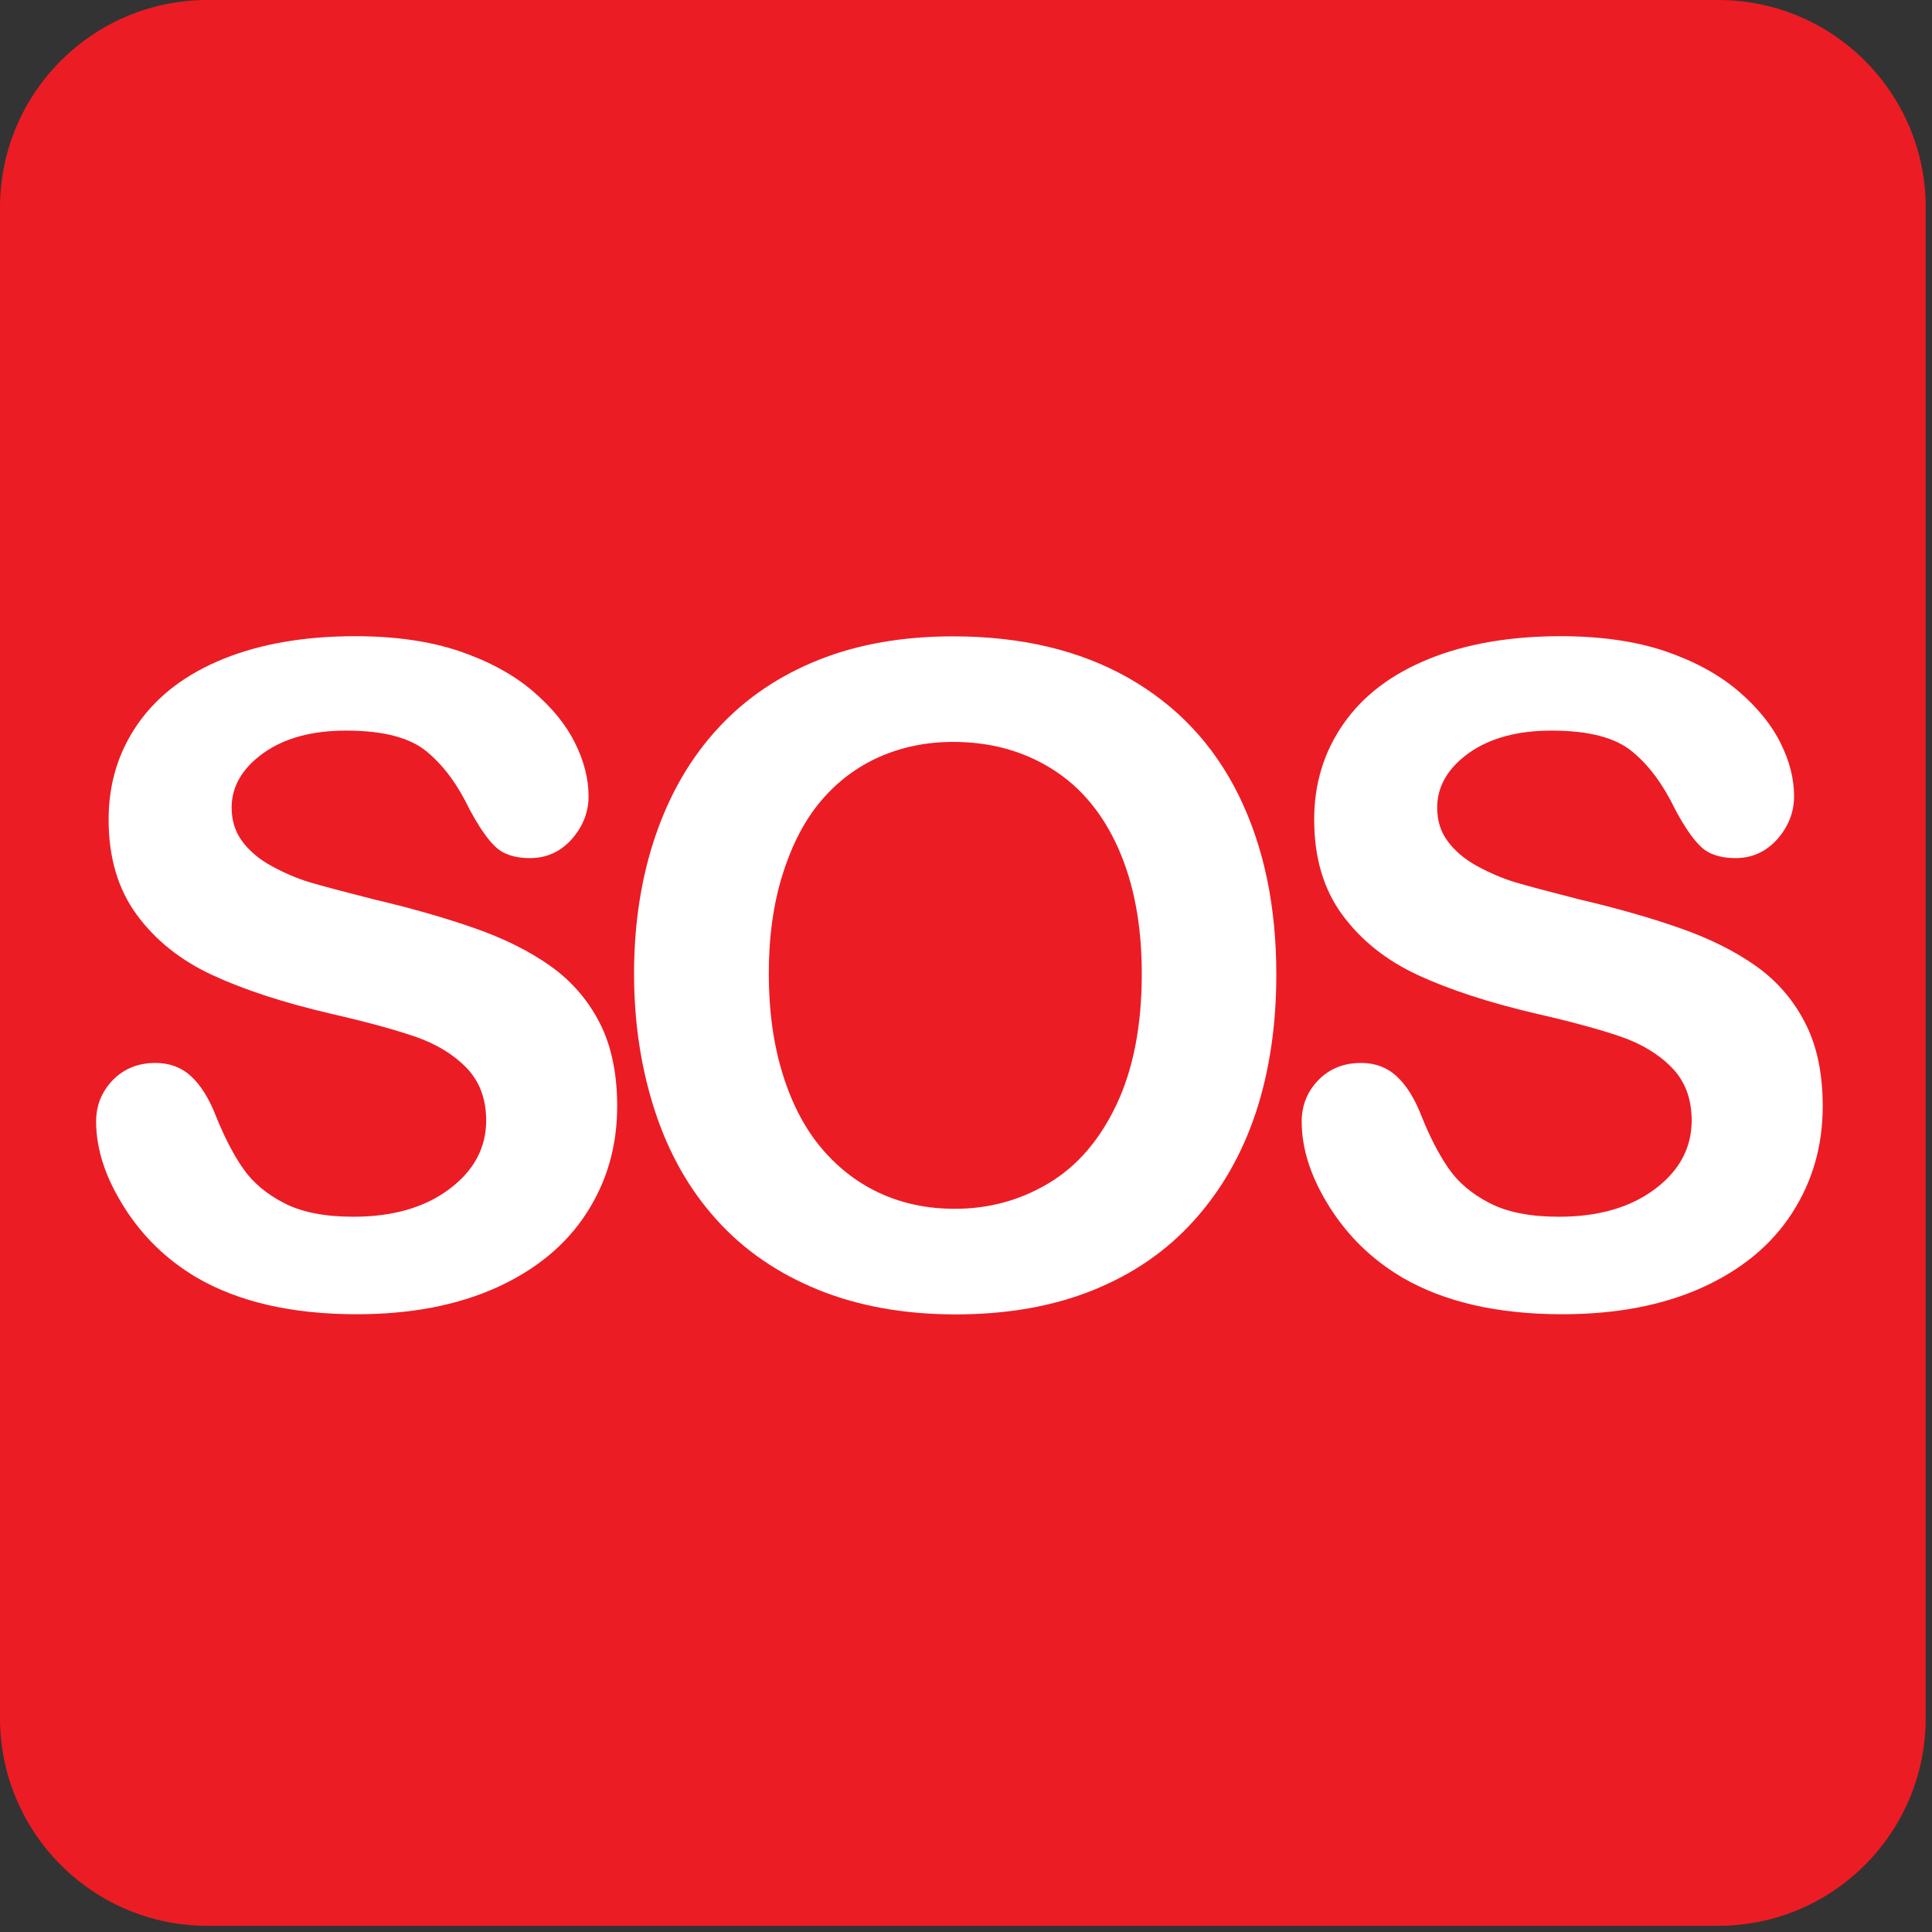 <svg xmlns="http://www.w3.org/2000/svg" enable-background="new 0 0 64 64" viewBox="0 0 64 64"><rect x="0" y="0" width="64" height="64" fill="#333333" stroke="none"/><path d="M63.791,56.913c0,3.802-3.076,6.882-6.876,6.882H6.874C3.078,63.795,0,60.715,0,56.913V6.877    C0,3.08,3.078,0,6.874,0h50.042c3.8,0,6.876,3.08,6.876,6.877V56.913z" fill="#ec1c24"/><g fill="#fff"><path d="m20.445 36.649c0 1.311-.337 2.49-1.015 3.536-.678 1.051-1.667 1.869-2.973 2.463-1.305.59-2.849.888-4.636.888-2.146 0-3.911-.405-5.306-1.215-.986-.584-1.789-1.357-2.404-2.335-.617-.973-.927-1.919-.927-2.836 0-.532.186-.989.553-1.371.374-.38.844-.568 1.418-.568.462 0 .856.148 1.178.444.319.296.592.733.821 1.319.278.689.574 1.268.896 1.729.321.467.776.849 1.356 1.148.582.304 1.35.455 2.298.455 1.305 0 2.361-.304 3.174-.911.815-.607 1.227-1.368 1.227-2.277 0-.719-.221-1.303-.66-1.754-.439-.448-1.01-.791-1.705-1.028-.697-.239-1.628-.492-2.792-.758-1.56-.365-2.867-.792-3.919-1.28-1.054-.49-1.885-1.156-2.502-2-.619-.844-.929-1.893-.929-3.148 0-1.195.325-2.255.979-3.186.65-.927 1.593-1.64 2.828-2.14 1.238-.498 2.688-.749 4.357-.749 1.334 0 2.485.167 3.457.496.974.333 1.783.772 2.426 1.319.643.548 1.111 1.126 1.405 1.726.3.602.447 1.191.447 1.764 0 .523-.186.993-.554 1.417-.375.417-.835.629-1.387.629-.502 0-.888-.127-1.148-.38-.265-.249-.545-.663-.853-1.234-.396-.823-.866-1.462-1.422-1.918-.555-.46-1.44-.692-2.667-.692-1.136 0-2.051.251-2.747.749-.693.5-1.046 1.102-1.046 1.799 0 .439.121.811.356 1.127.237.317.562.591.978.817.416.227.835.406 1.26.535.425.125 1.128.312 2.104.561 1.223.286 2.334.602 3.323.948.996.345 1.838.766 2.536 1.26.696.494 1.238 1.117 1.63 1.875.389.755.585 1.68.585 2.777"/><path d="m31.57 21.08c2.249 0 4.184.457 5.8 1.372 1.614.915 2.835 2.212 3.664 3.895.829 1.686 1.246 3.663 1.246 5.933 0 1.682-.228 3.208-.68 4.579-.457 1.372-1.137 2.563-2.048 3.572-.907 1.01-2.023 1.775-3.347 2.309-1.324.534-2.841.801-4.548.801-1.699 0-3.223-.274-4.565-.82-1.344-.549-2.465-1.323-3.36-2.322-.899-.995-1.579-2.194-2.038-3.6-.457-1.4-.69-2.915-.69-4.546 0-1.667.241-3.202.719-4.595.48-1.393 1.172-2.577 2.081-3.554.905-.98 2.02-1.727 3.319-2.246 1.304-.52 2.786-.778 4.447-.778m6.253 11.172c0-1.593-.257-2.968-.772-4.136-.516-1.164-1.246-2.045-2.202-2.643-.952-.598-2.044-.896-3.278-.896-.88 0-1.693.167-2.439.496-.743.331-1.385.811-1.924 1.444-.539.631-.964 1.44-1.275 2.424-.312.981-.466 2.086-.466 3.311 0 1.232.155 2.352.466 3.345.312.997.75 1.826 1.318 2.484.568.657 1.223 1.146 1.958 1.472.737.329 1.542.49 2.42.49 1.127 0 2.161-.28 3.105-.845.944-.562 1.695-1.431 2.252-2.608.555-1.173.837-2.619.837-4.338"/><path d="m60.38 36.649c0 1.311-.339 2.49-1.016 3.536-.676 1.051-1.665 1.869-2.97 2.463-1.304.59-2.85.888-4.637.888-2.146 0-3.91-.405-5.302-1.215-.989-.584-1.793-1.357-2.41-2.335-.615-.973-.925-1.919-.925-2.836 0-.532.185-.989.553-1.371.372-.38.845-.568 1.416-.568.465 0 .858.148 1.18.444.319.296.594.733.821 1.319.274.689.576 1.268.894 1.729.323.467.772.849 1.357 1.148.582.304 1.347.455 2.299.455 1.305 0 2.361-.304 3.174-.911.815-.607 1.225-1.368 1.225-2.277 0-.719-.219-1.303-.66-1.754-.438-.448-1.01-.791-1.7-1.028-.7-.239-1.629-.492-2.794-.758-1.561-.365-2.867-.792-3.921-1.28-1.053-.49-1.884-1.156-2.503-2-.619-.844-.927-1.893-.927-3.148 0-1.195.325-2.255.98-3.186.648-.927 1.591-1.64 2.829-2.14 1.232-.498 2.687-.749 4.354-.749 1.337 0 2.486.167 3.463.496.972.333 1.778.772 2.422 1.319.639.548 1.108 1.126 1.402 1.726.302.602.447 1.191.447 1.764 0 .523-.185.993-.553 1.417-.374.417-.835.629-1.388.629-.501 0-.888-.127-1.148-.38-.264-.249-.546-.663-.85-1.234-.398-.823-.866-1.462-1.427-1.918-.553-.46-1.44-.692-2.665-.692-1.137 0-2.054.251-2.751.749-.691.5-1.04 1.102-1.04 1.799 0 .439.115.811.356 1.127.235.317.561.591.974.817.419.227.837.406 1.262.535.424.125 1.129.312 2.101.561 1.225.286 2.336.602 3.327.948.991.345 1.838.766 2.535 1.26.696.494 1.239 1.117 1.627 1.875.394.755.589 1.68.589 2.777"/></g></svg>